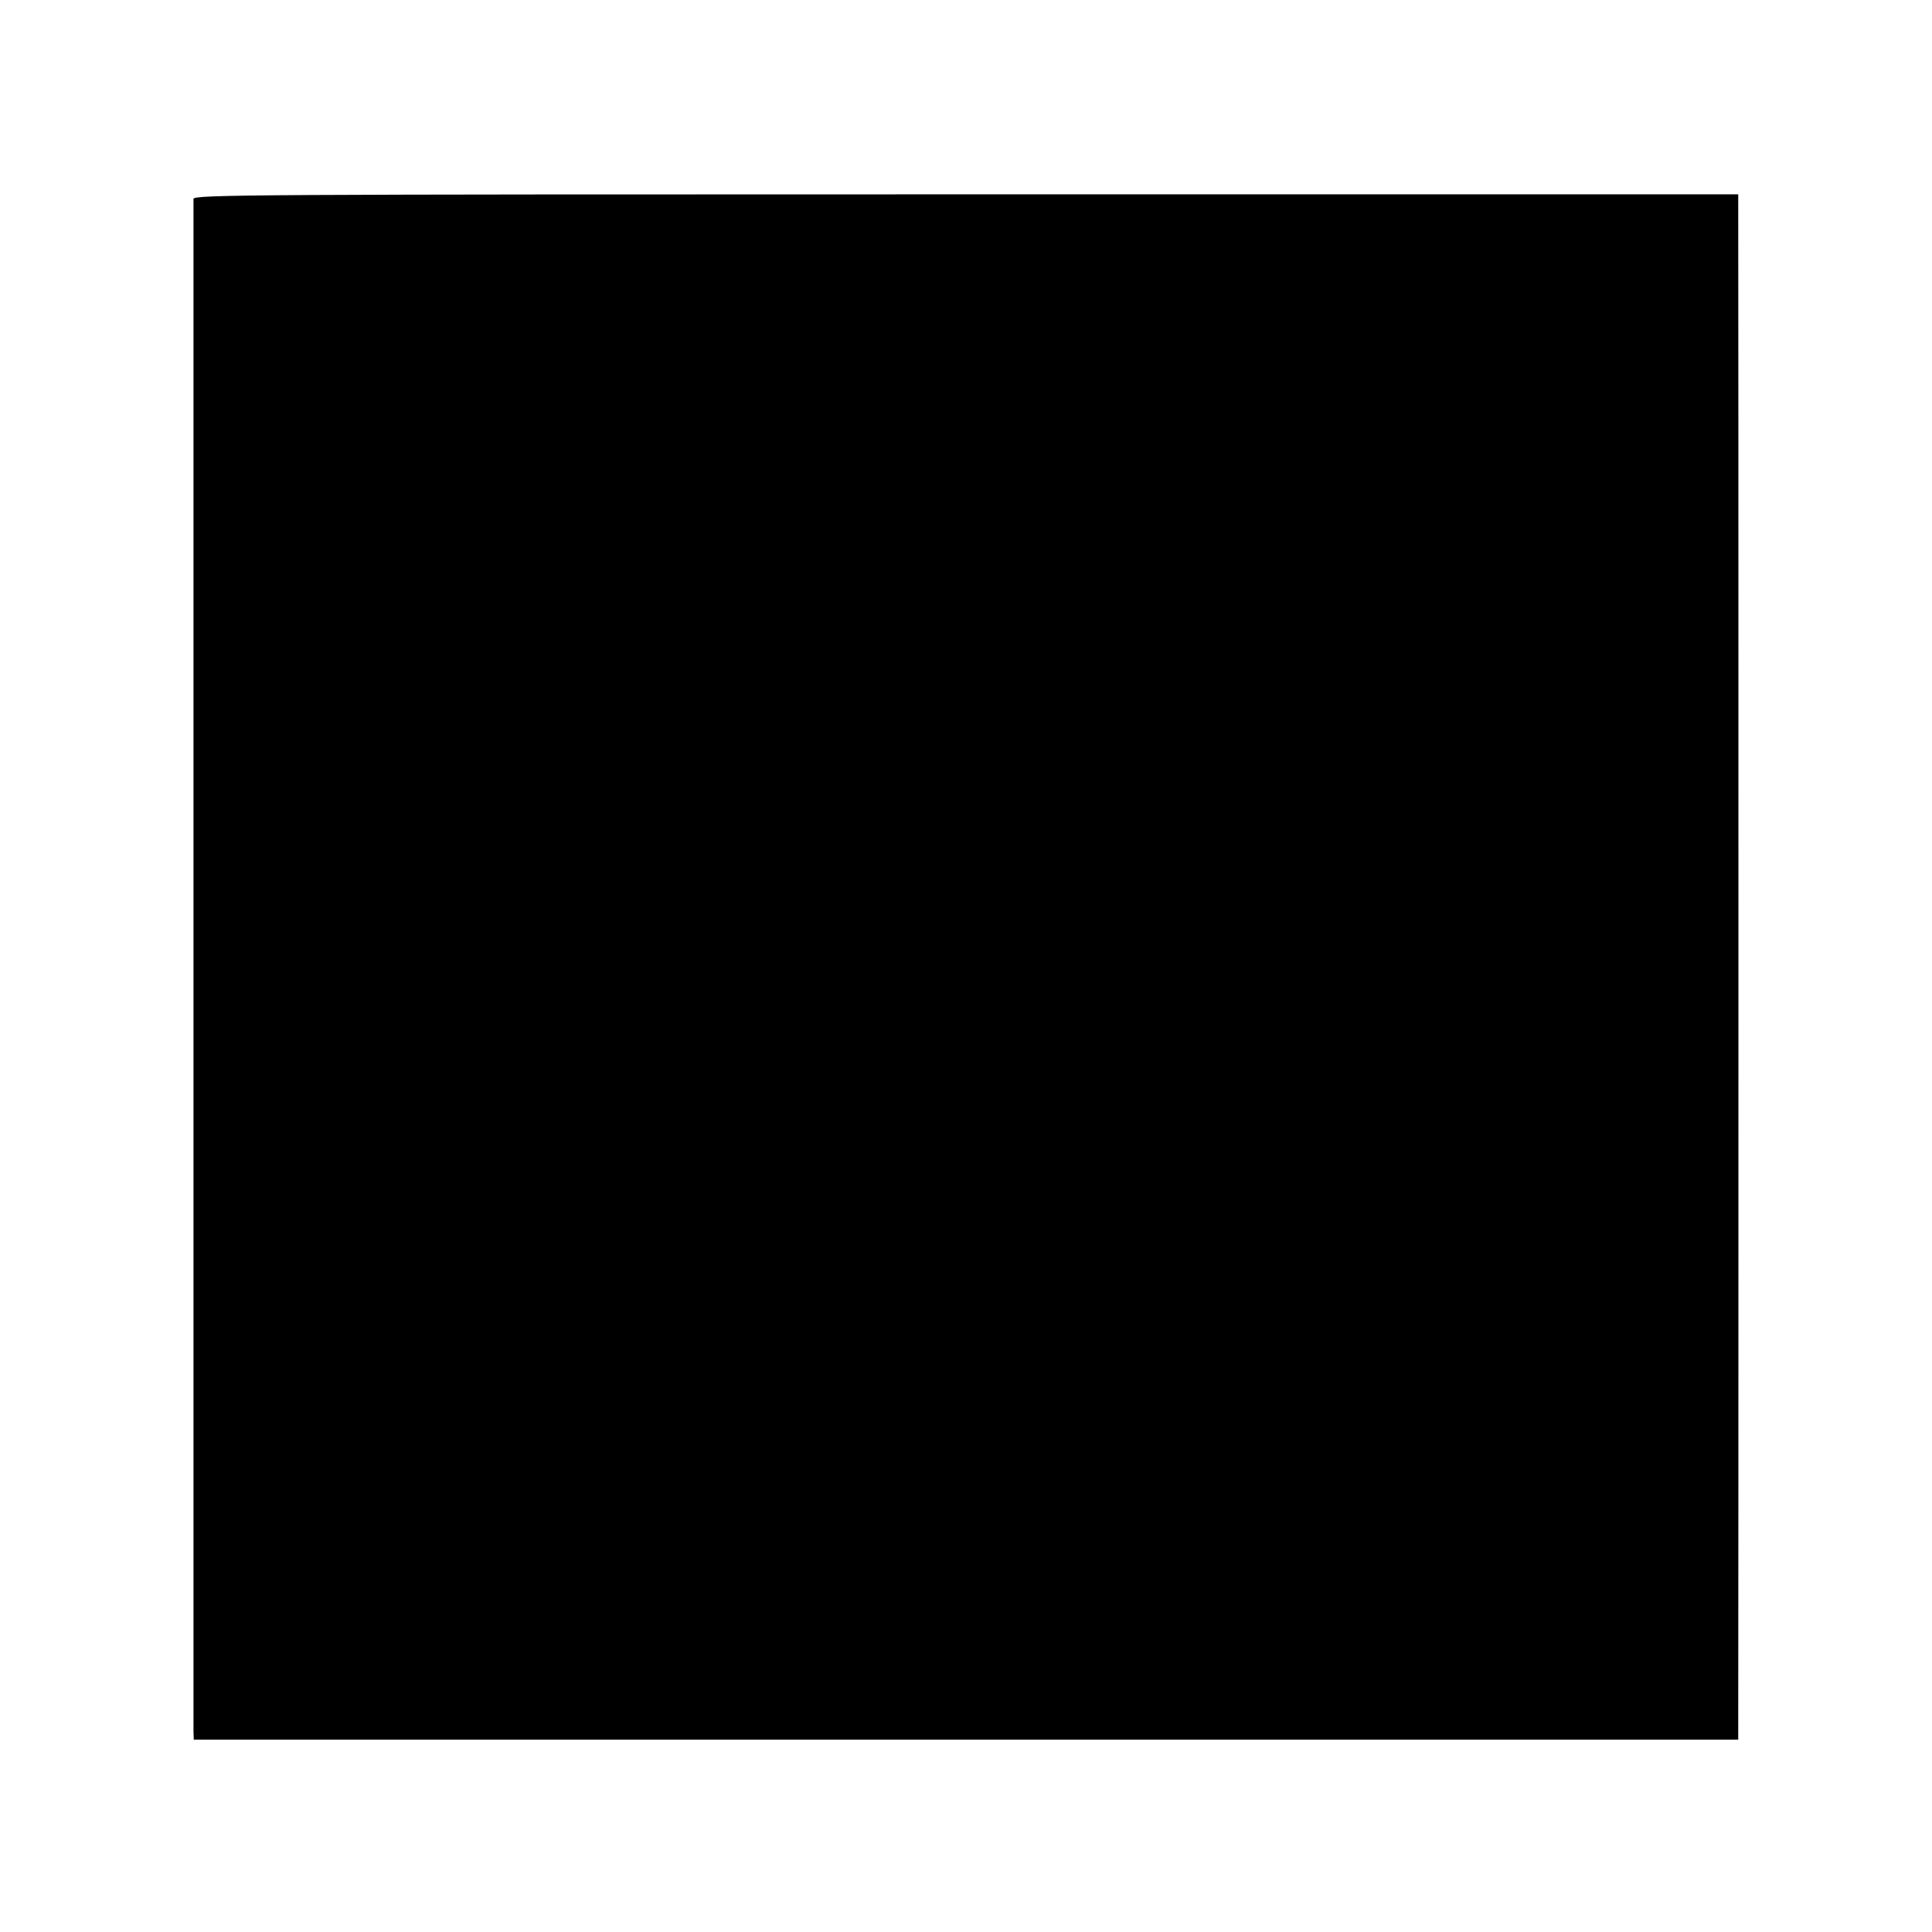 <?xml version="1.0" standalone="no"?>
<!DOCTYPE svg PUBLIC "-//W3C//DTD SVG 20010904//EN"
 "http://www.w3.org/TR/2001/REC-SVG-20010904/DTD/svg10.dtd">
<svg version="1.0" xmlns="http://www.w3.org/2000/svg"
 width="678pt" height="678pt" viewBox="0 0 678 678"
 preserveAspectRatio="xMidYMid meet">
<g transform="translate(0,678) scale(0.1,-0.1)"
fill="#000000" stroke="none">
<path d="M679 6082 c0 -22 0 -5338 0 -5377 l1 -30 2710 0 2710 0 0 30 c1 40 1
5344 0 5372 l0 21 -2710 0 c-2515 0 -2710 -1 -2711 -16z"/>
</g>
</svg>

